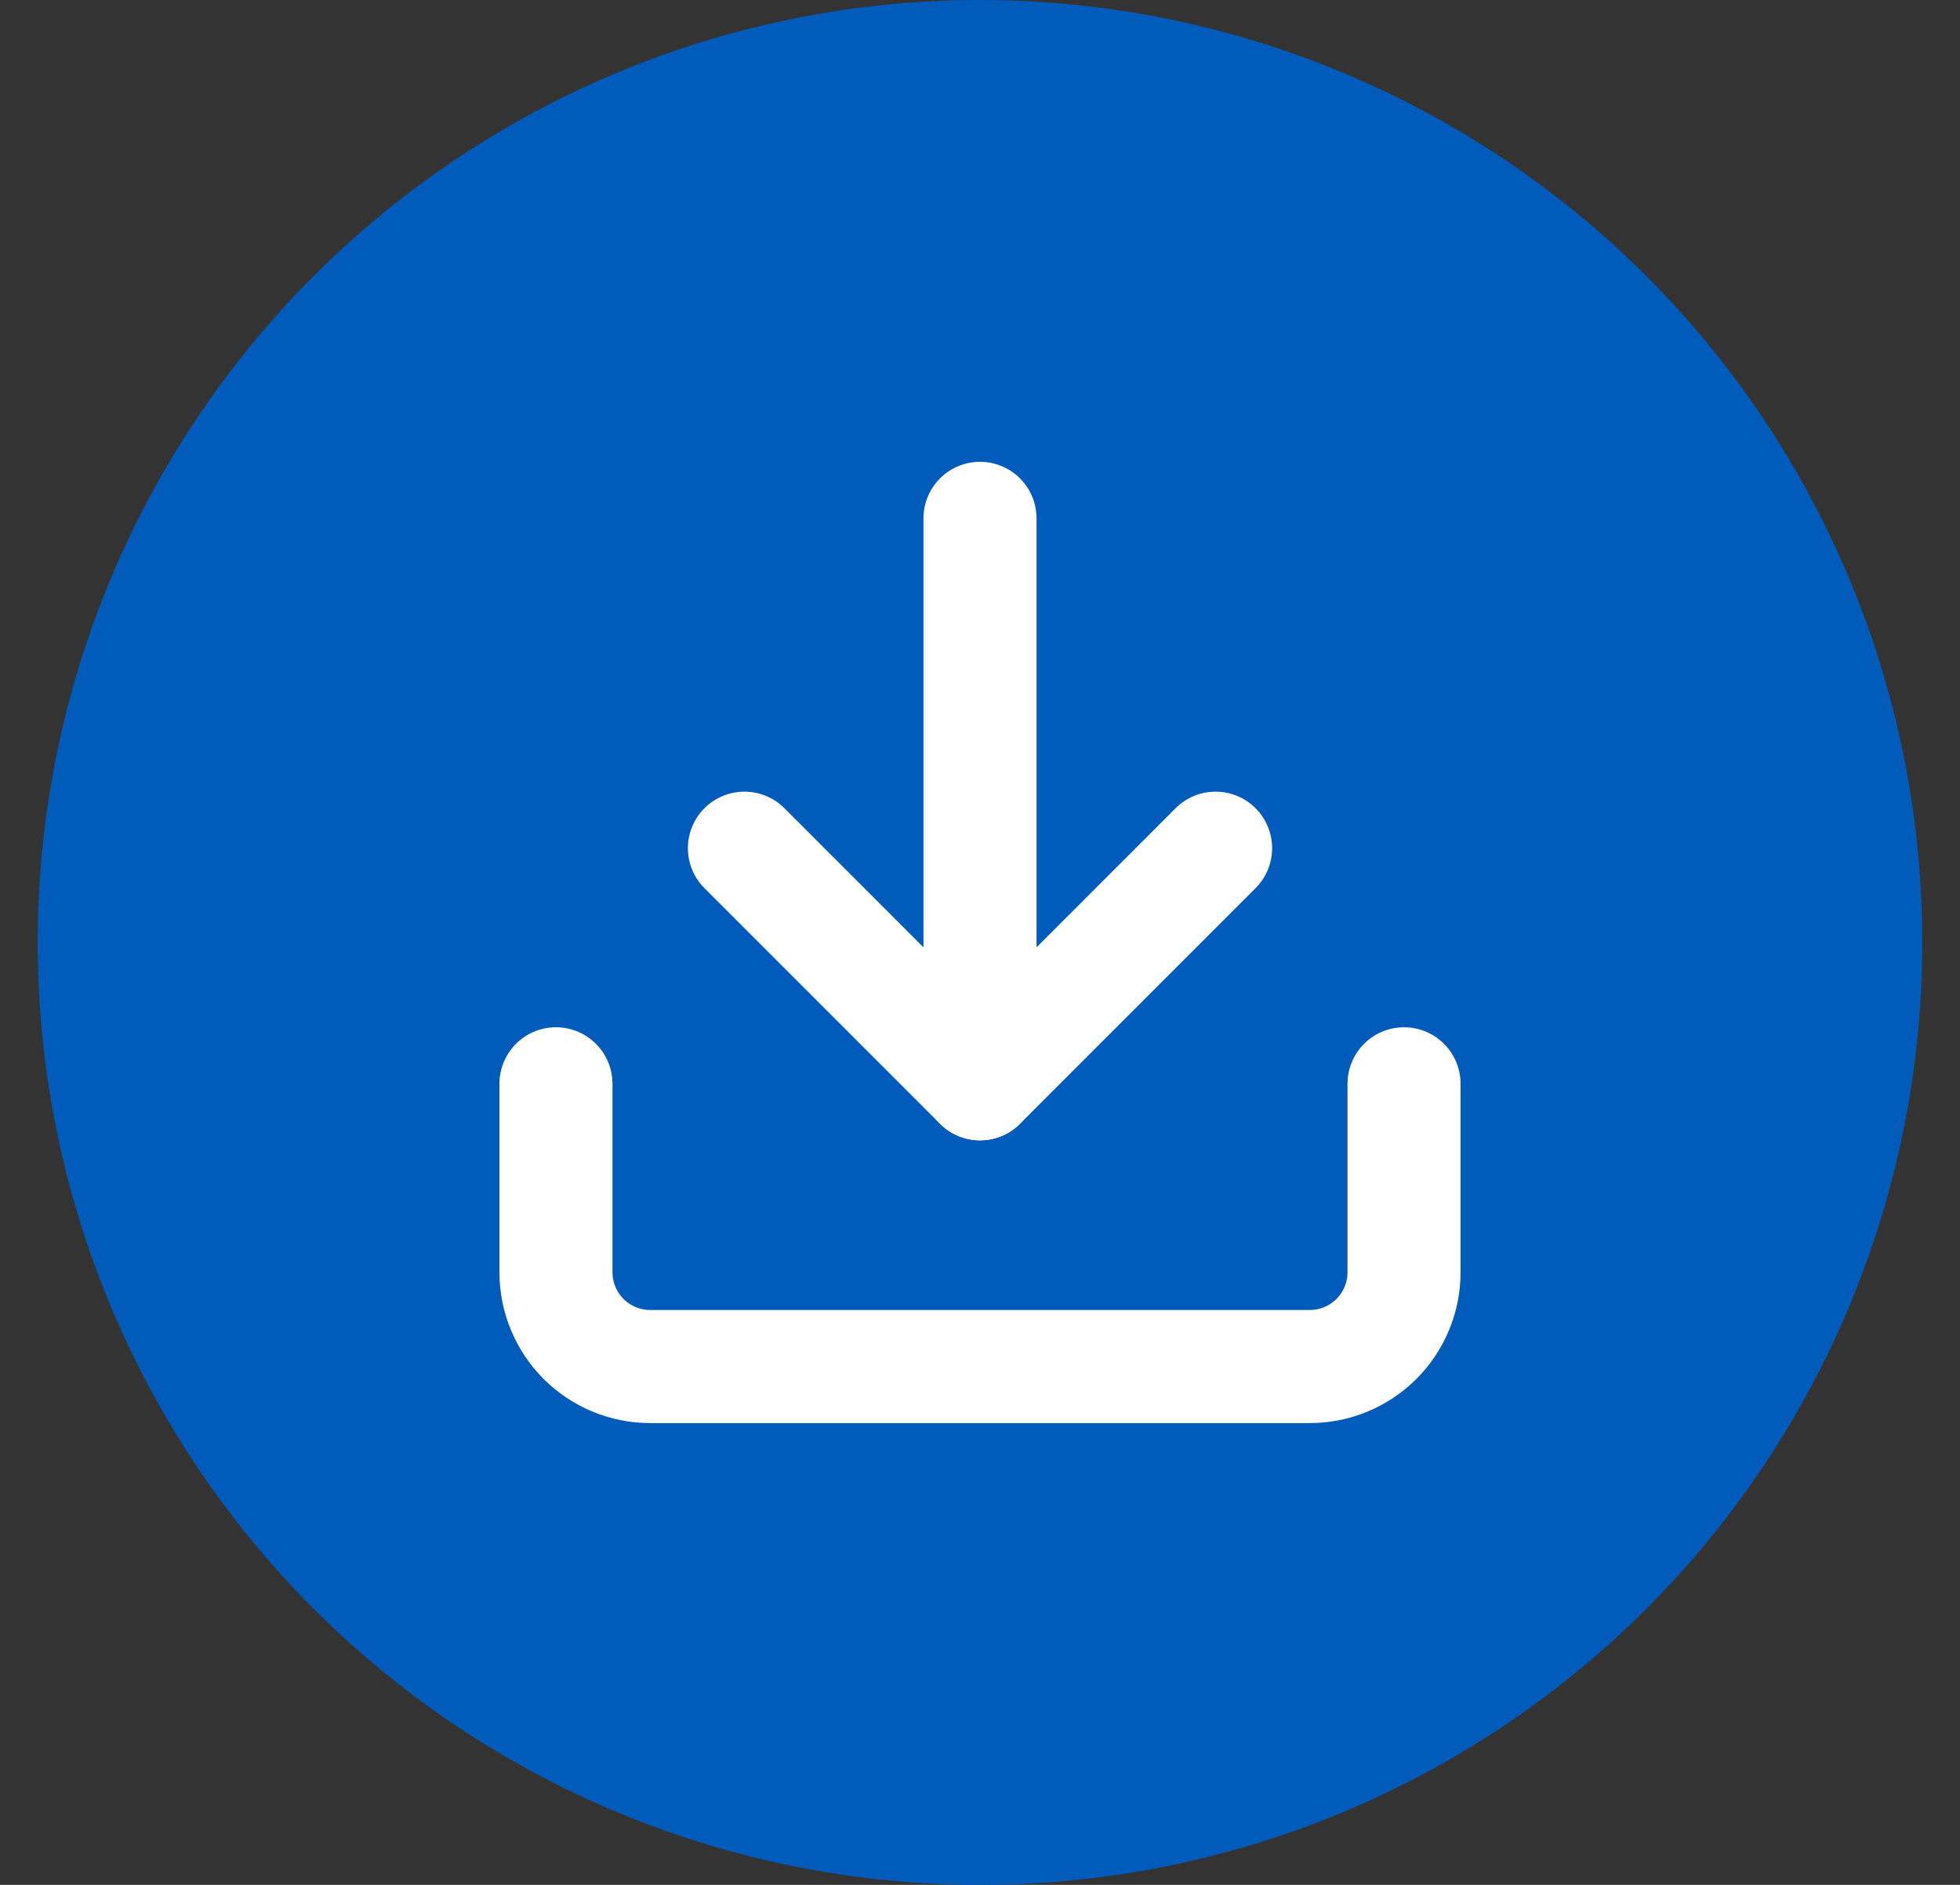 <svg width="26" height="25" viewBox="0 0 26 25" fill="none" xmlns="http://www.w3.org/2000/svg">
<rect x="0" y="0" width="26" height="25" fill="#333333" stroke="none"/>
<circle cx="13" cy="12.5" r="12.5" fill="#005BBB"/>
<path d="M18.625 14.375V16.875C18.625 17.206 18.493 17.524 18.259 17.759C18.024 17.993 17.706 18.125 17.375 18.125H8.625C8.293 18.125 7.976 17.993 7.741 17.759C7.507 17.524 7.375 17.206 7.375 16.875V14.375" stroke="white" stroke-width="1.5" stroke-linecap="round" stroke-linejoin="round"/>
<path d="M9.875 11.25L13 14.375L16.125 11.25" stroke="white" stroke-width="1.5" stroke-linecap="round" stroke-linejoin="round"/>
<path d="M13 14.375V6.875" stroke="white" stroke-width="1.5" stroke-linecap="round" stroke-linejoin="round"/>
</svg>
